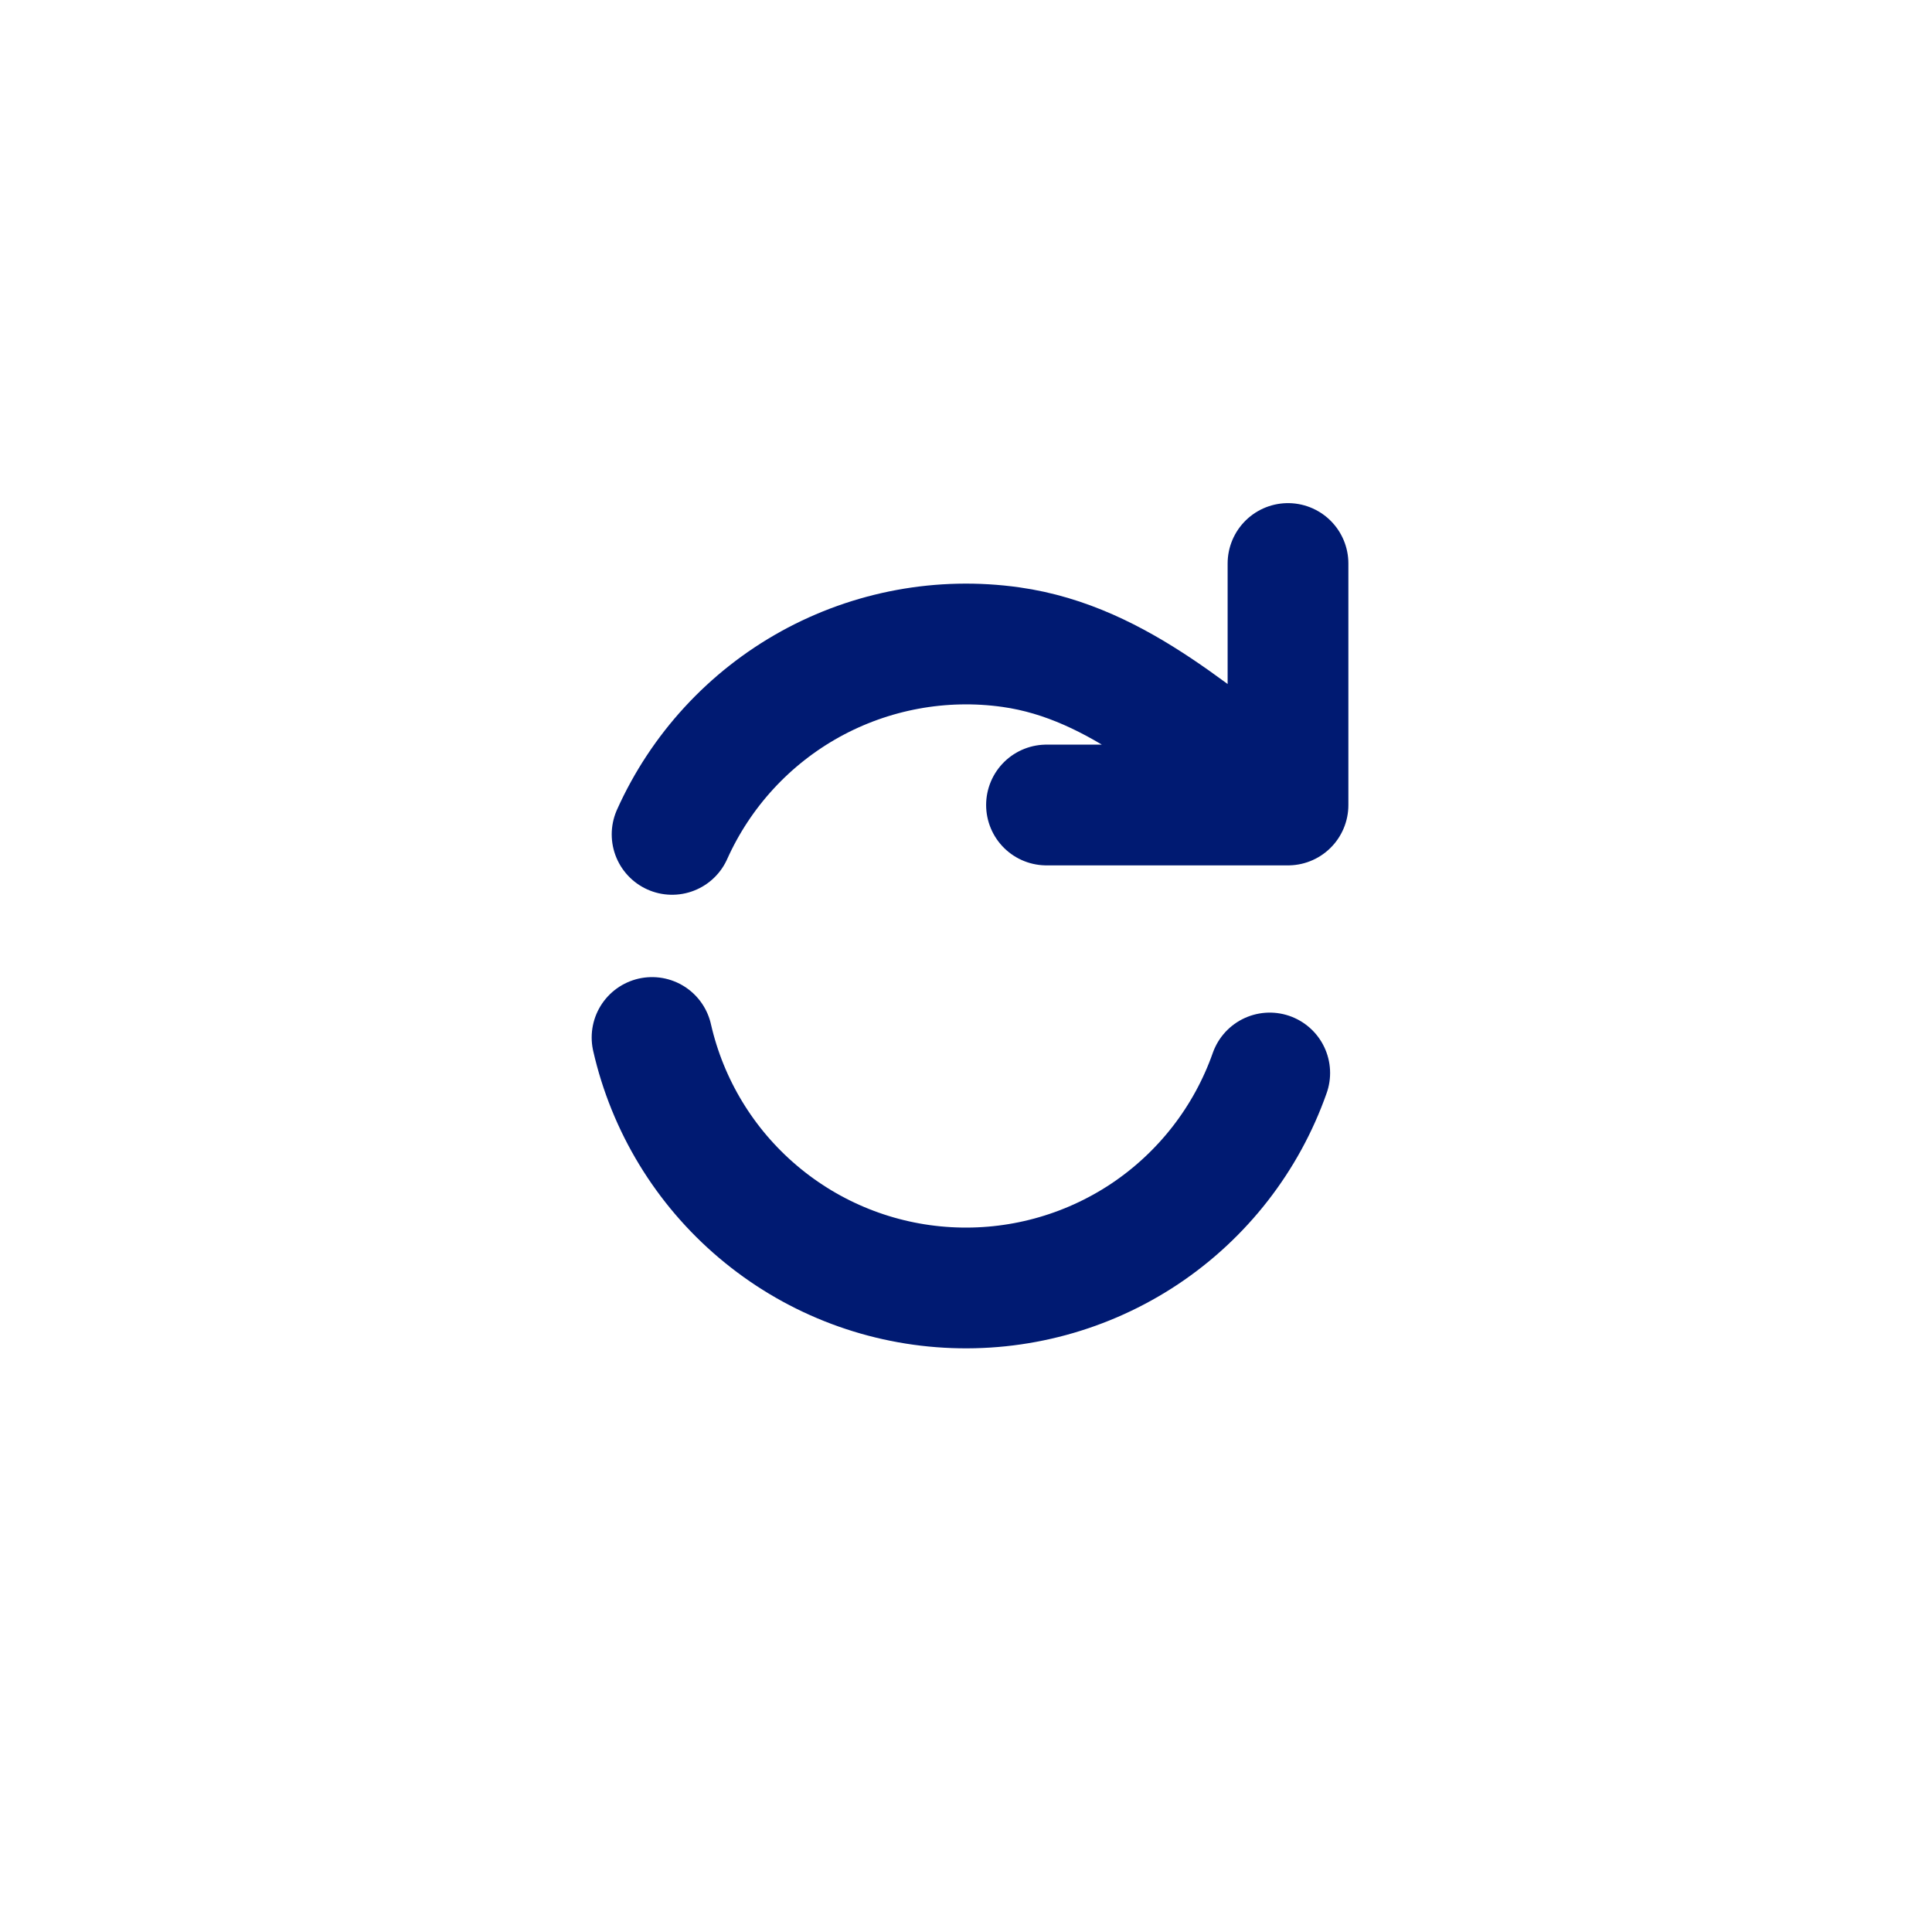 <?xml version="1.0" encoding="utf-8"?><!-- Скачано с сайта svg4.ru / Downloaded from svg4.ru -->
<svg width="800px" height="800px" viewBox="0 0 24 24" fill="none" xmlns="http://www.w3.org/2000/svg">
<path d="M16 7V10M16 10H13M16 10C14.917 9.233 13.922 8.231 12.558 8.039C11.699 7.918 10.824 8.08 10.065 8.499C9.306 8.919 8.704 9.574 8.349 10.365M15.773 13.329C15.485 14.147 14.939 14.849 14.217 15.33C13.495 15.81 12.636 16.043 11.77 15.993C10.905 15.944 10.078 15.614 9.416 15.053C8.754 14.493 8.292 13.733 8.1 12.888" stroke="#001A72" stroke-width="1.5" stroke-linecap="round" stroke-linejoin="round"/>
</svg>